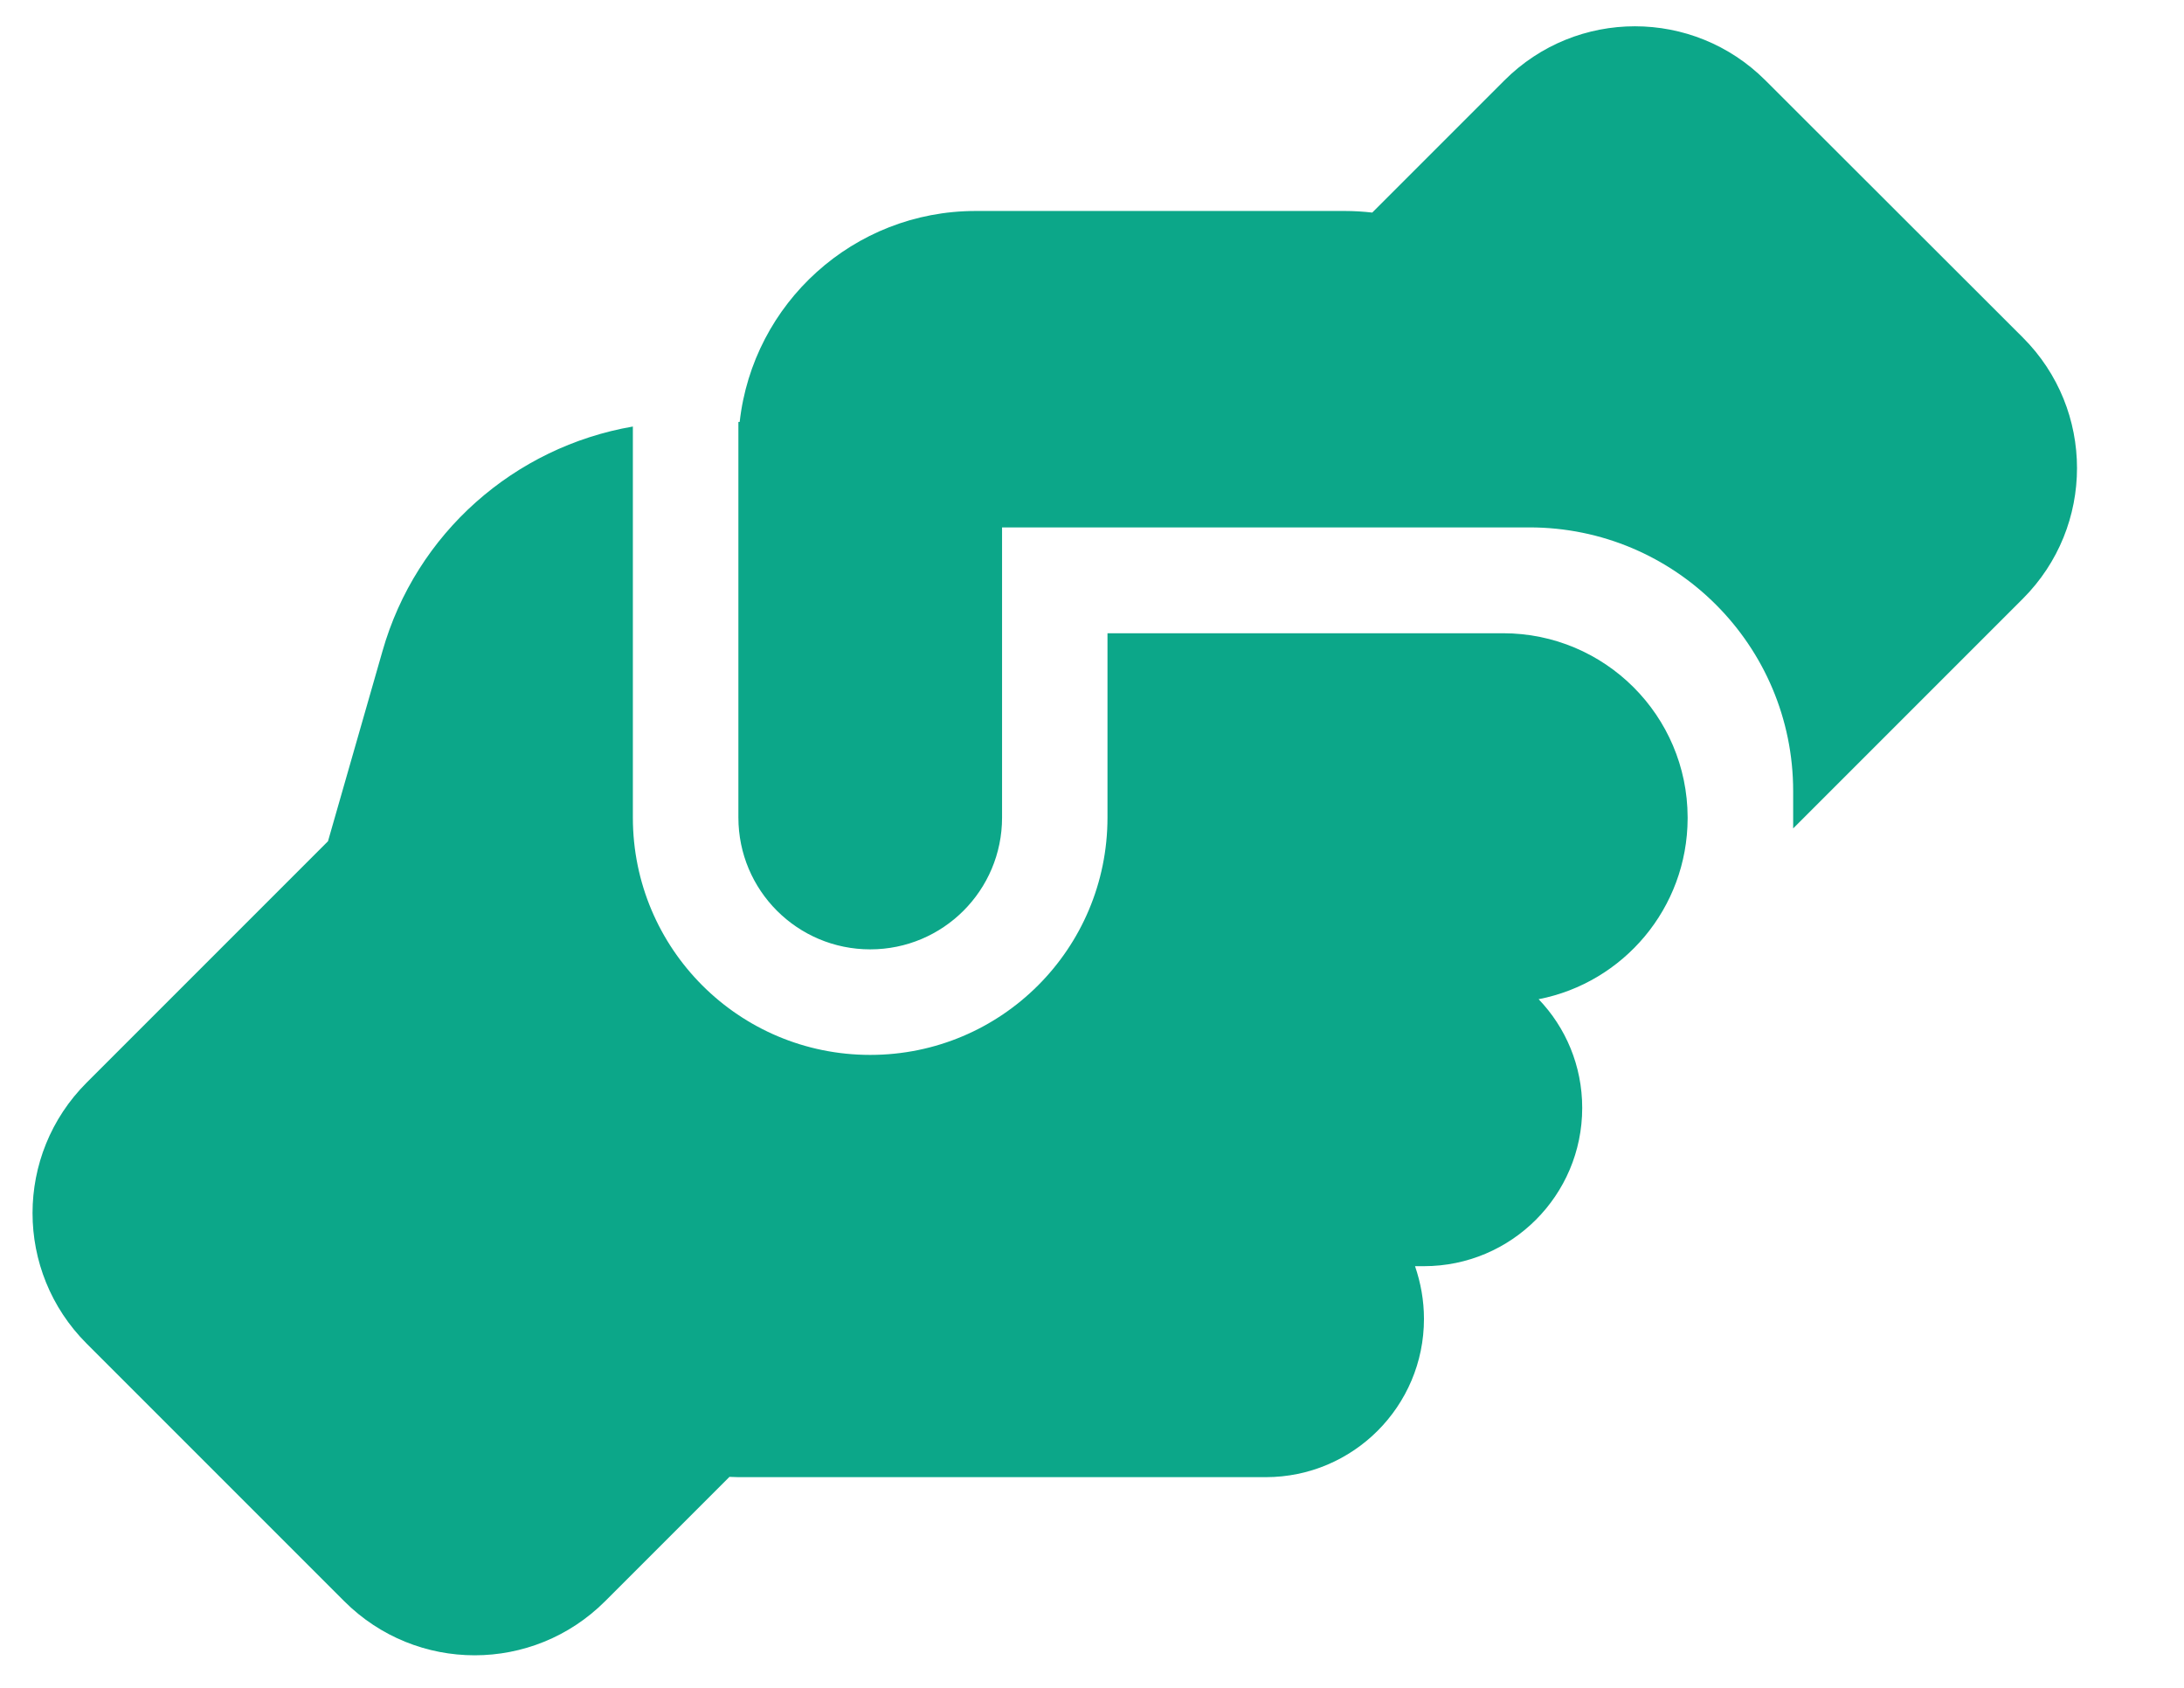 <svg width="22" height="17" viewBox="0 0 22 17" fill="none" xmlns="http://www.w3.org/2000/svg">
<path d="M18.063 8.234V8.344L20.377 6.03C21.104 5.302 21.104 4.127 20.377 3.4L17.784 0.81C17.057 0.083 15.881 0.083 15.154 0.81L13.823 2.141C13.733 2.131 13.64 2.125 13.547 2.125H9.828C8.597 2.125 7.584 3.055 7.451 4.25H7.438V8.234C7.438 8.968 8.032 9.562 8.766 9.562C9.5 9.562 10.094 8.968 10.094 8.234V5.312H15.406C16.874 5.312 18.063 6.501 18.063 7.969V8.234ZM11.156 6.375V8.234C11.156 9.556 10.087 10.625 8.766 10.625C7.444 10.625 6.375 9.556 6.375 8.234V4.296C5.183 4.502 4.19 5.369 3.852 6.561L3.304 8.473L0.873 10.904C0.146 11.631 0.146 12.806 0.873 13.533L3.467 16.127C4.194 16.854 5.369 16.854 6.096 16.127L7.348 14.875C7.378 14.875 7.408 14.878 7.438 14.878H12.75C13.63 14.878 14.344 14.164 14.344 13.284C14.344 13.098 14.311 12.919 14.254 12.753H14.344C15.224 12.753 15.938 12.039 15.938 11.159C15.938 10.734 15.772 10.349 15.499 10.064C16.353 9.898 16.997 9.147 17 8.244V8.231C16.997 7.208 16.167 6.378 15.141 6.378H11.156V6.375Z" fill="#0CA789"/>
</svg>
